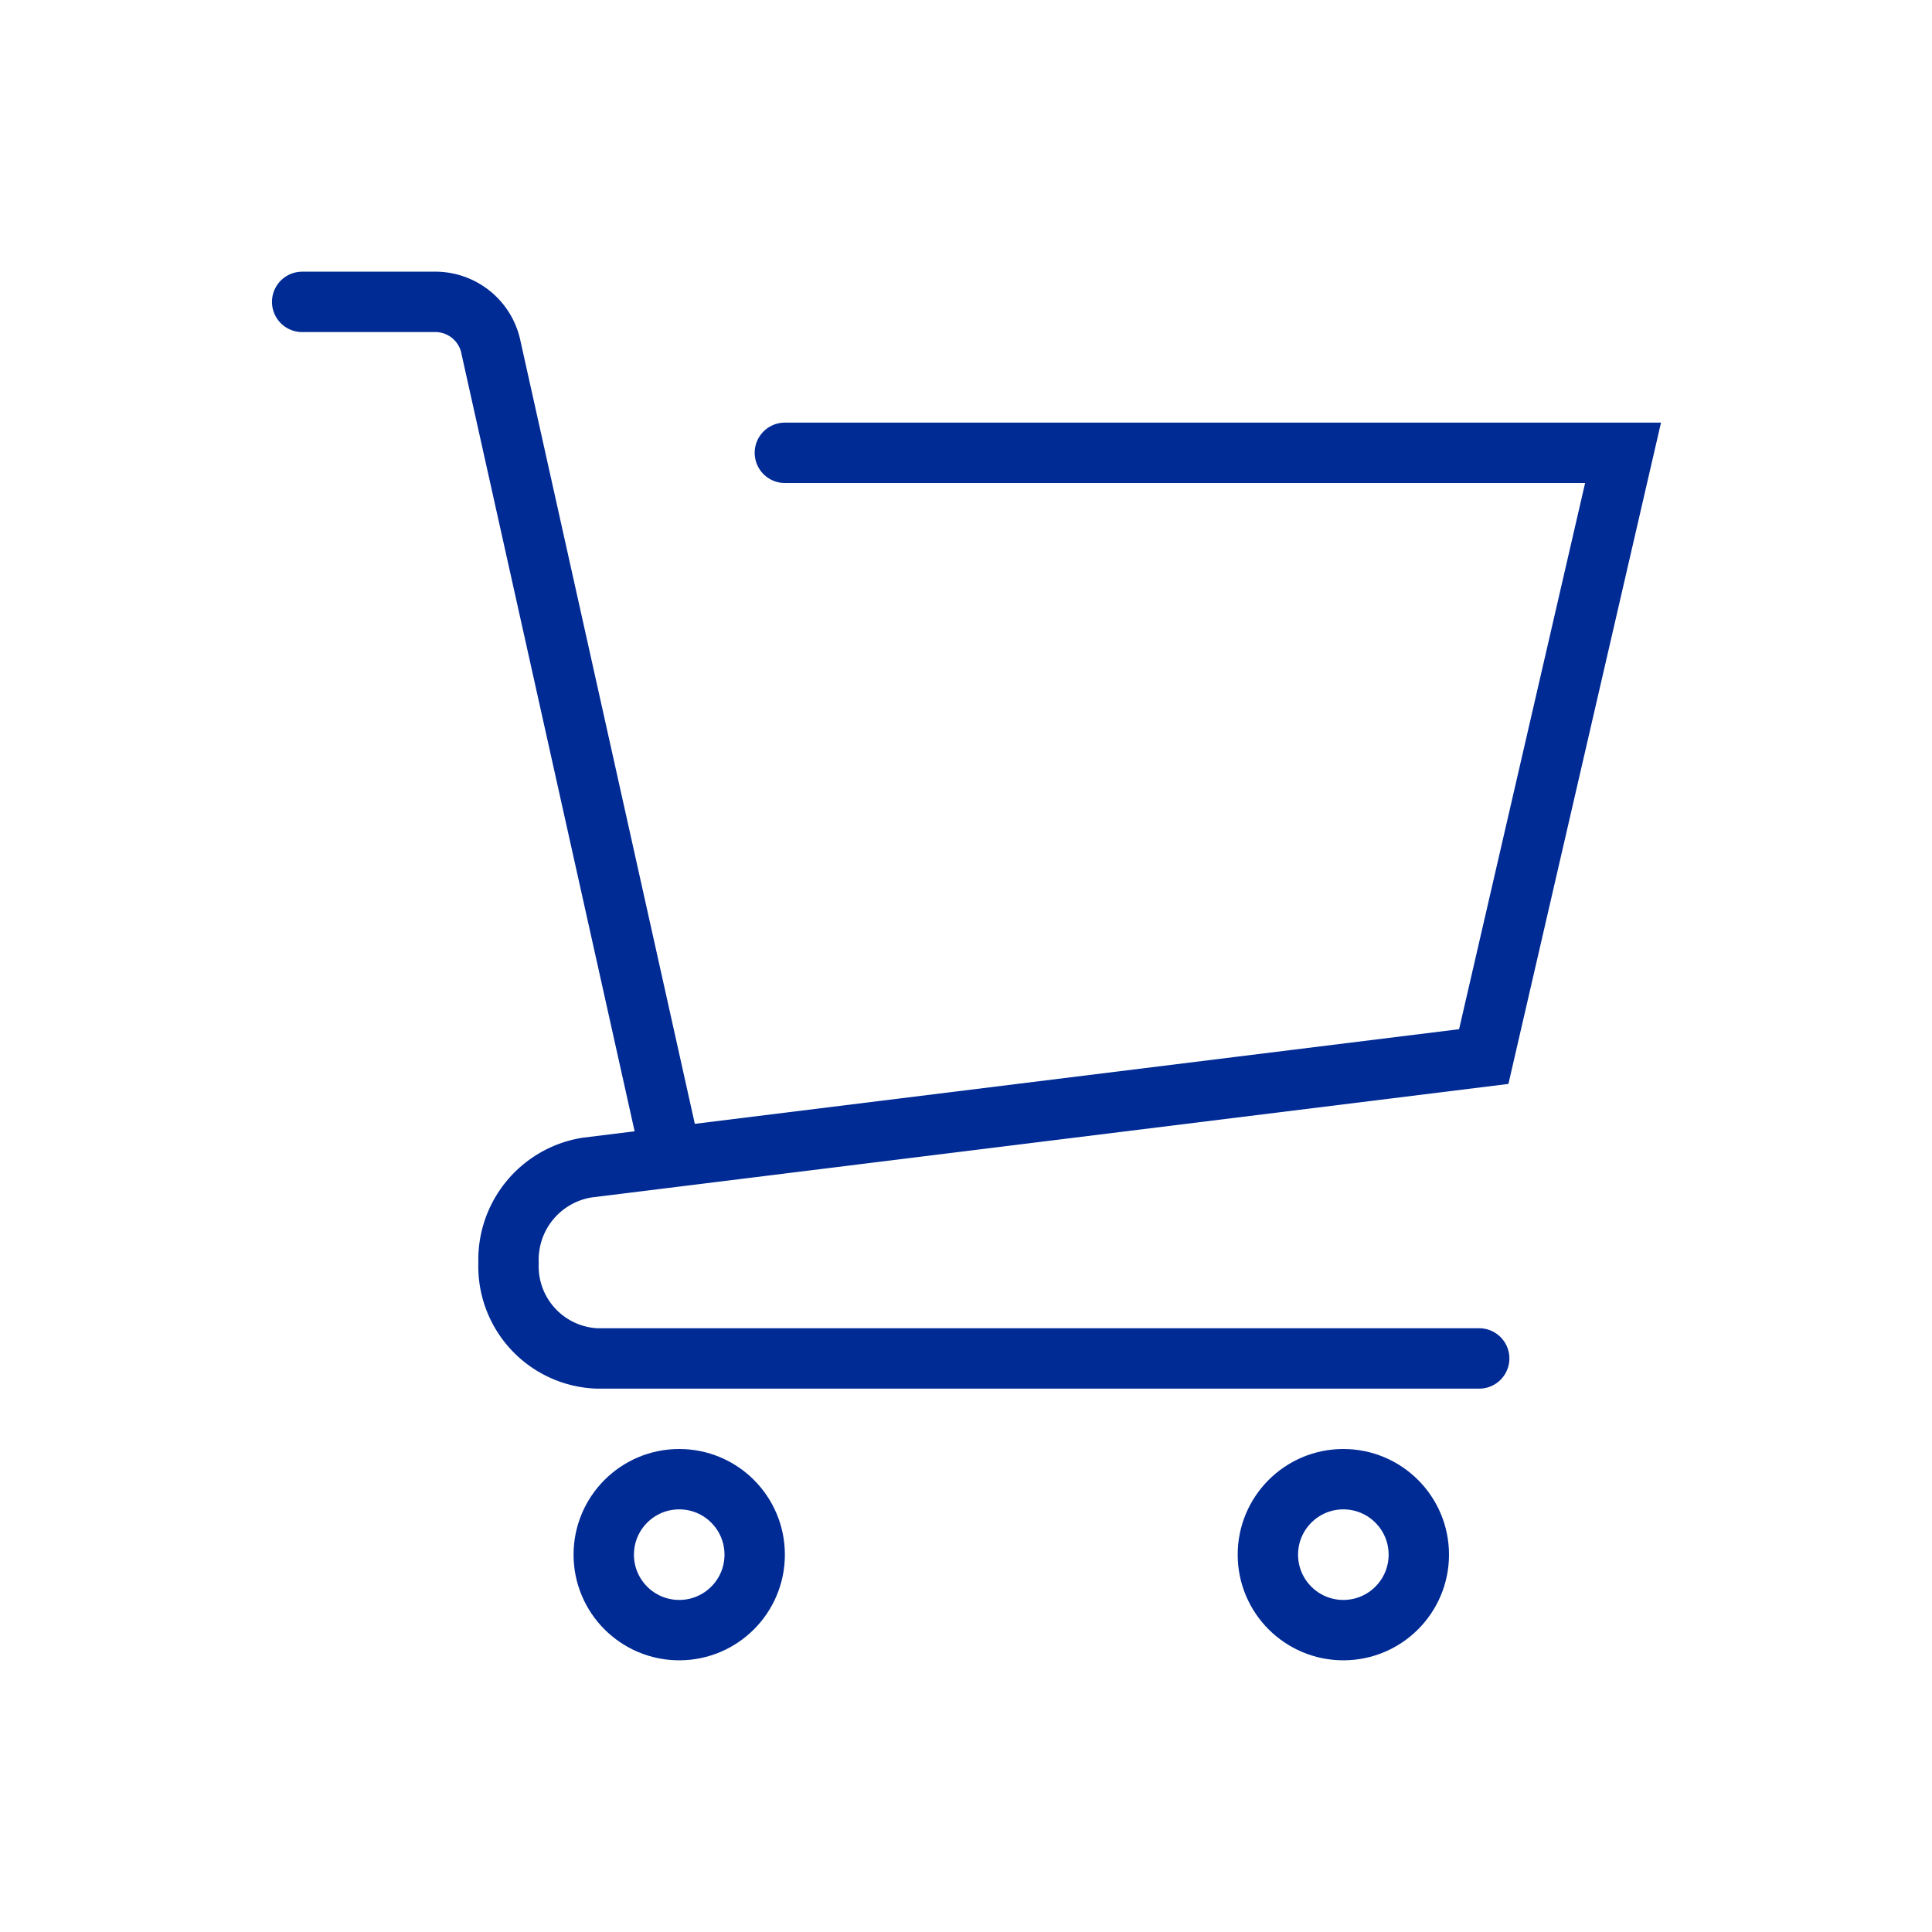 <svg data-name="Layer 1" id="Layer_1" viewBox="0 0 64 64" xmlns="http://www.w3.org/2000/svg"><title></title><path d="M49,45H19.772a3.056,3.056,0,0,1-2.926-3.171h0a3.091,3.091,0,0,1,2.594-3.15L49.151,35l4.615-20H26" stroke="#002a94" stroke-width="2px" stroke-linecap="round" original-stroke="#0635c9" fill="none"></path><path d="M10.01,10h4.459a1.883,1.883,0,0,1,1.8,1.531l5.9,26.491" stroke="#002a94" stroke-width="2px" stroke-linecap="round" original-stroke="#0635c9" fill="none"></path><circle cx="22.5" cy="51.5" r="2.5" stroke="#002a94" stroke-width="2px" stroke-linecap="butt" original-stroke="#0635c9" fill="none"></circle><circle cx="44.5" cy="51.5" r="2.5" stroke="#002a94" stroke-width="2px" stroke-linecap="butt" original-stroke="#0635c9" fill="none"></circle></svg>